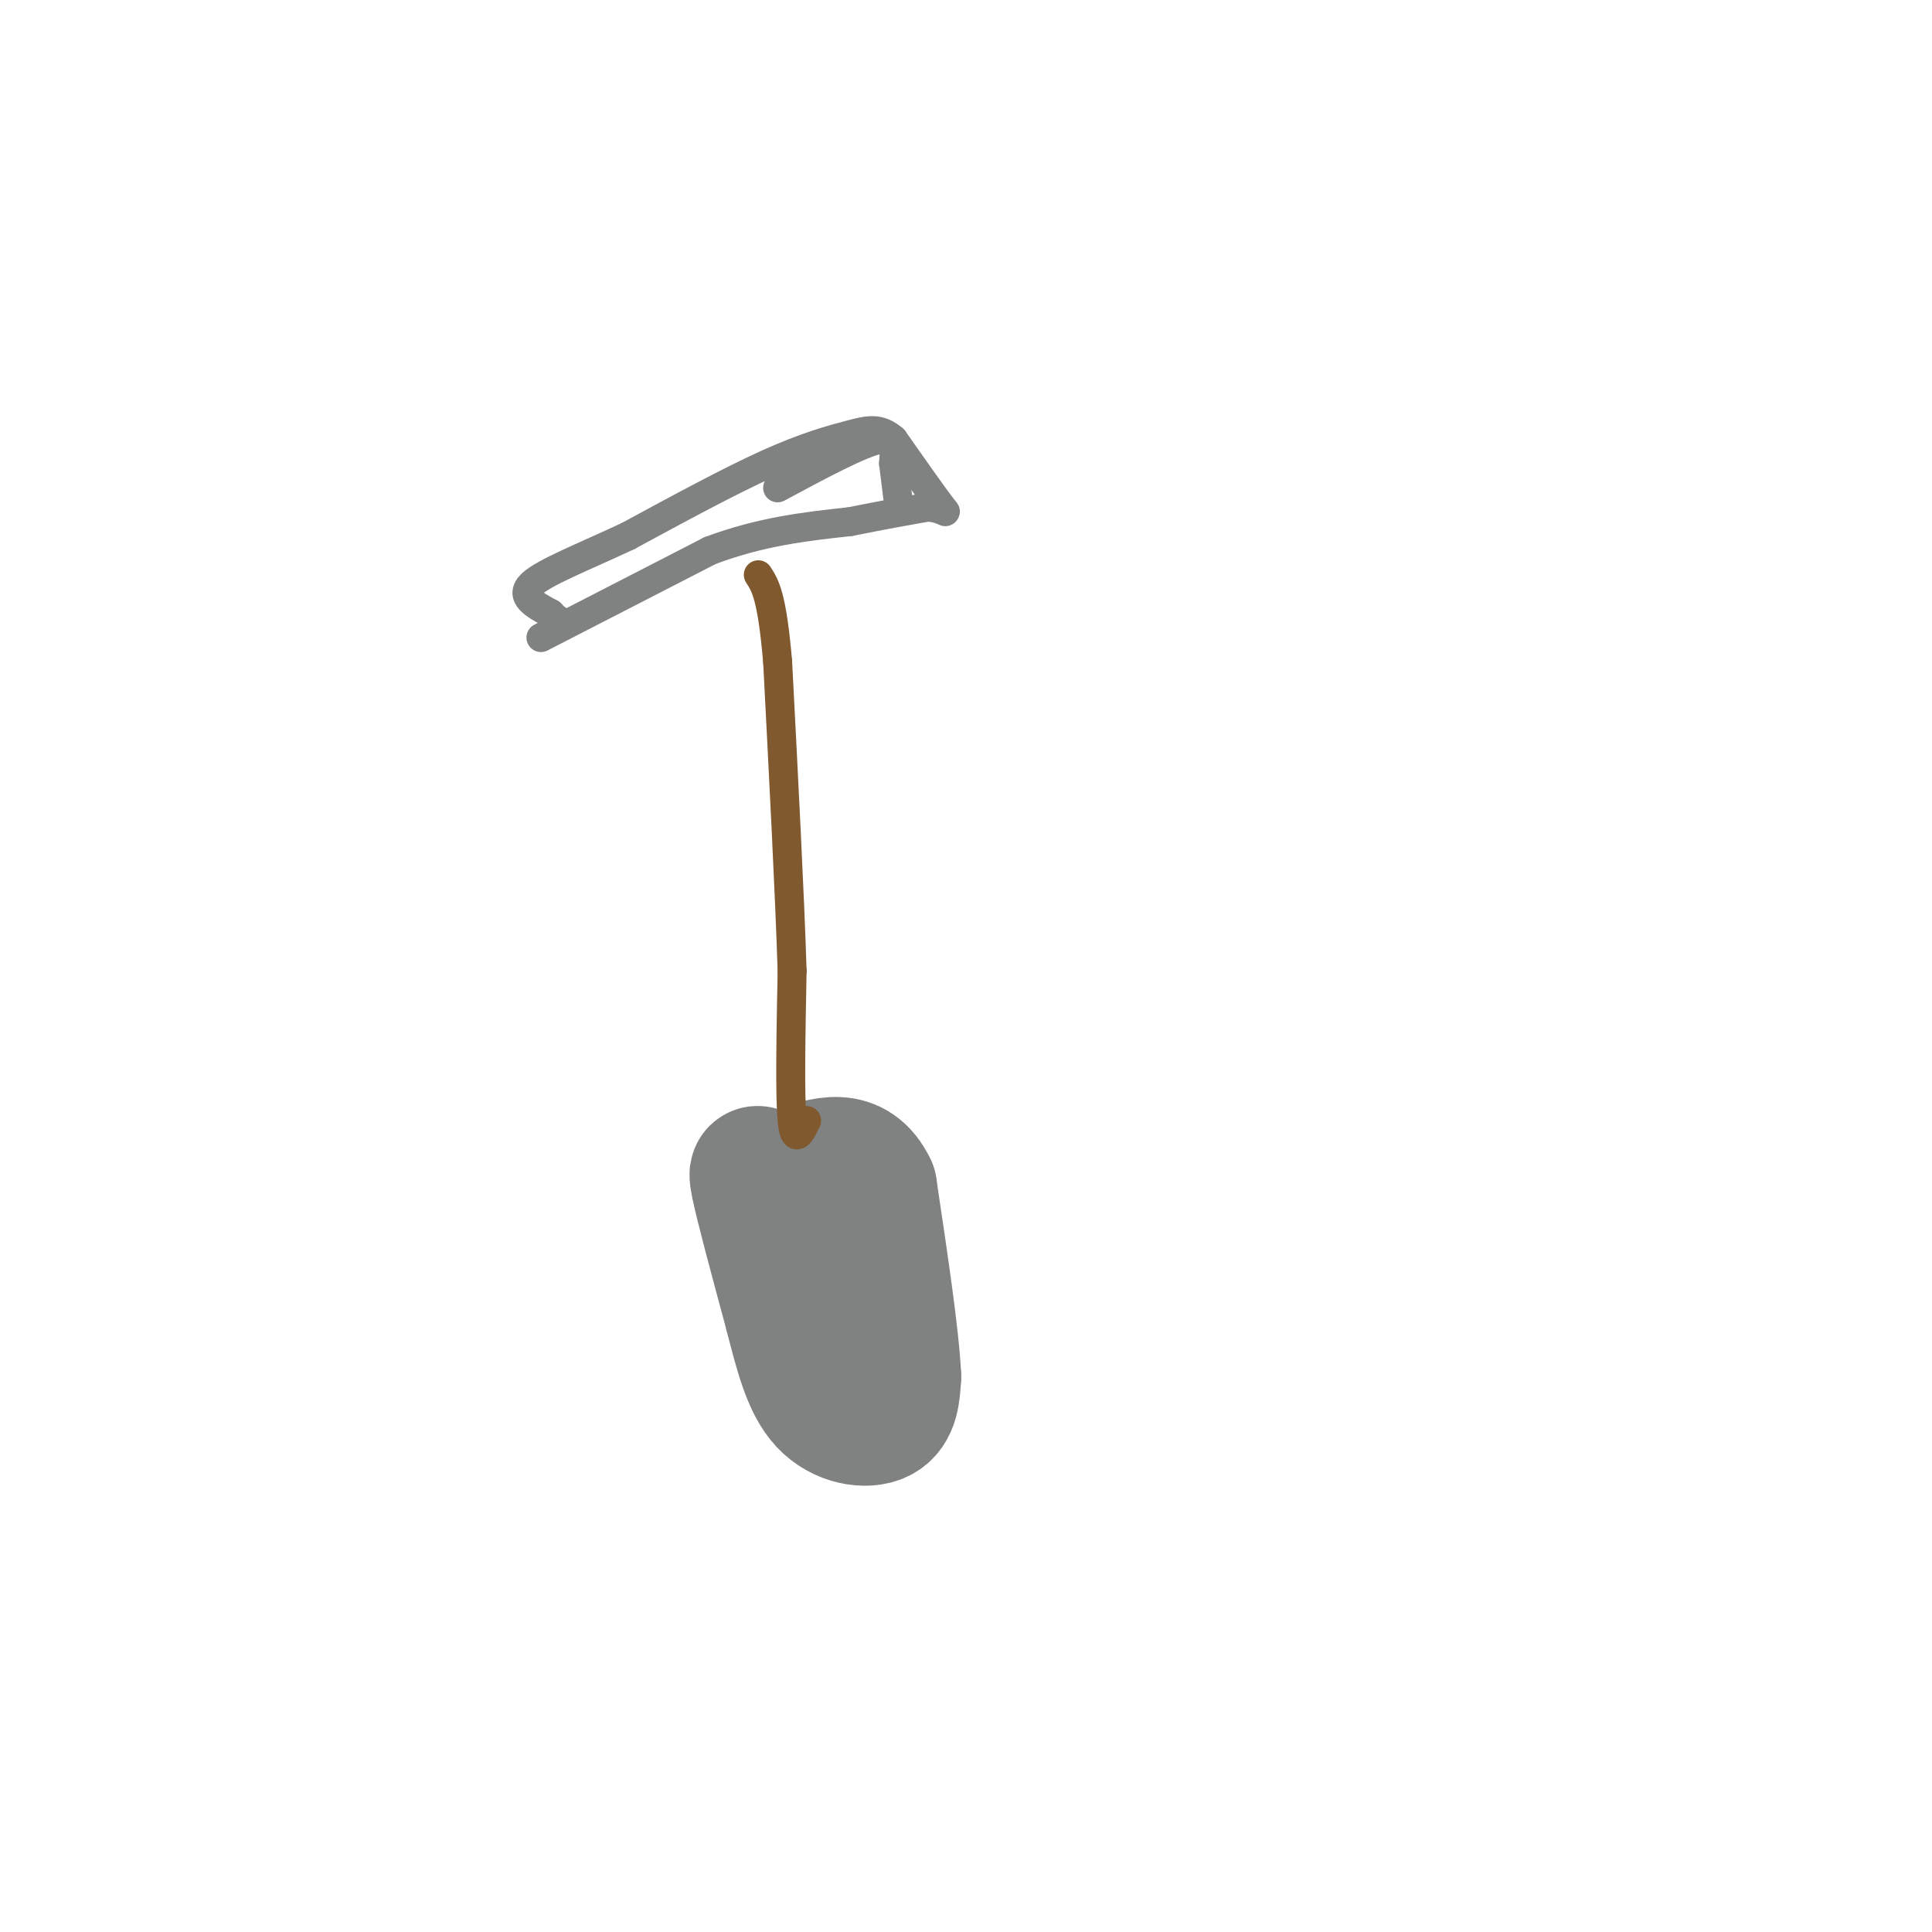 <svg viewBox='0 0 400 400' version='1.1' xmlns='http://www.w3.org/2000/svg' xmlns:xlink='http://www.w3.org/1999/xlink'><g fill='none' stroke='#808282' stroke-width='28' stroke-linecap='round' stroke-linejoin='round'><path d='M159,247c-1.417,-3.083 -2.833,-6.167 -2,-2c0.833,4.167 3.917,15.583 7,27'/><path d='M164,272c2.048,7.976 3.667,14.417 7,18c3.333,3.583 8.381,4.310 11,3c2.619,-1.310 2.810,-4.655 3,-8'/><path d='M185,285c-0.333,-7.833 -2.667,-23.417 -5,-39'/><path d='M180,246c-3.333,-7.000 -9.167,-5.000 -15,-3'/></g>
<g fill='none' stroke='#81592f' stroke-width='6' stroke-linecap='round' stroke-linejoin='round'><path d='M167,232c-1.250,2.583 -2.500,5.167 -3,0c-0.500,-5.167 -0.250,-18.083 0,-31'/><path d='M164,201c-0.500,-15.833 -1.750,-39.917 -3,-64'/><path d='M161,137c-1.167,-13.667 -2.583,-15.833 -4,-18'/></g>
<g fill='none' stroke='#808282' stroke-width='6' stroke-linecap='round' stroke-linejoin='round'><path d='M112,132c0.000,0.000 35.000,-18.000 35,-18'/><path d='M147,114c10.667,-4.000 19.833,-5.000 29,-6'/><path d='M176,108c7.500,-1.500 11.750,-2.250 16,-3'/><path d='M192,105c3.600,0.156 4.600,2.044 3,0c-1.600,-2.044 -5.800,-8.022 -10,-14'/><path d='M185,91c-2.917,-2.571 -5.208,-2.000 -9,-1c-3.792,1.000 -9.083,2.429 -17,6c-7.917,3.571 -18.458,9.286 -29,15'/><path d='M130,111c-9.133,4.289 -17.467,7.511 -20,10c-2.533,2.489 0.733,4.244 4,6'/><path d='M114,127c1.167,1.333 2.083,1.667 3,2'/><path d='M186,104c0.000,0.000 -1.000,-8.000 -1,-8'/><path d='M185,96c0.111,-2.800 0.889,-5.800 -3,-5c-3.889,0.800 -12.444,5.400 -21,10'/></g>
</svg>